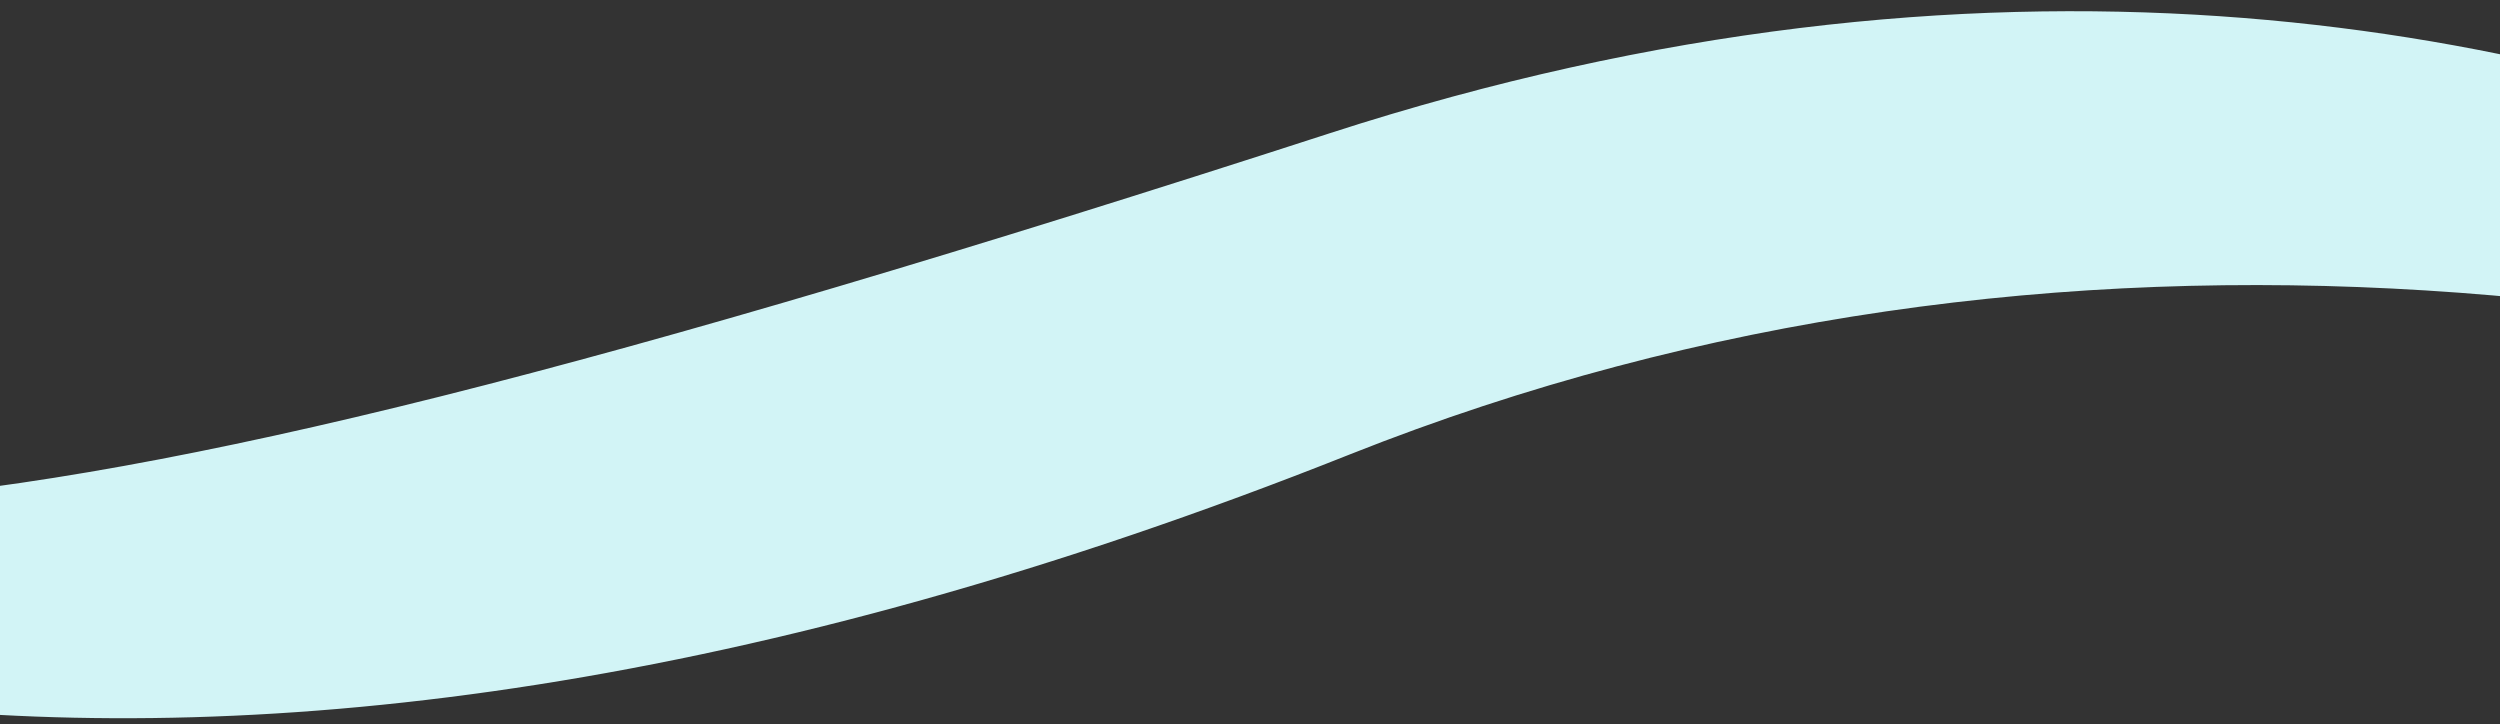 <?xml version="1.0" encoding="utf-8"?>
<!-- Generator: Adobe Illustrator 23.1.1, SVG Export Plug-In . SVG Version: 6.00 Build 0)  -->
<svg version="1.1" id="Layer_1" xmlns="http://www.w3.org/2000/svg" xmlns:xlink="http://www.w3.org/1999/xlink" x="0px" y="0px"
	 viewBox="0 0 1400 405.5" style="enable-background:new 0 0 1400 405.5;" xml:space="preserve">
<rect x="0" y="0" width="1400" height="405.5" fill="#333333" stroke="none"/>
<style type="text/css">
	.st0{clip-path:url(#SVGID_2_);}
	.st1{fill:#d2f4f6;}
</style>
<g>
	<defs>
		<rect id="SVGID_1_" y="-9.4" width="1400" height="560.1"/>
	</defs>
	<clipPath id="SVGID_2_">
		<use xlink:href="#SVGID_1_"  style="overflow:visible;"/>
	</clipPath>
	<g class="st0">
		<g>
			<path class="st1" d="M1939.7,300.7c0,0-456.8-465.3-1195.3-226c-817,264.6-941.7,236.9-1284.2,142
				c213.1,159.7,626.5,304.1,1295.9,37.7C1151.2,97.4,1572.8,151.3,1939.7,300.7"/>
		</g>
	</g>
</g>
</svg>
